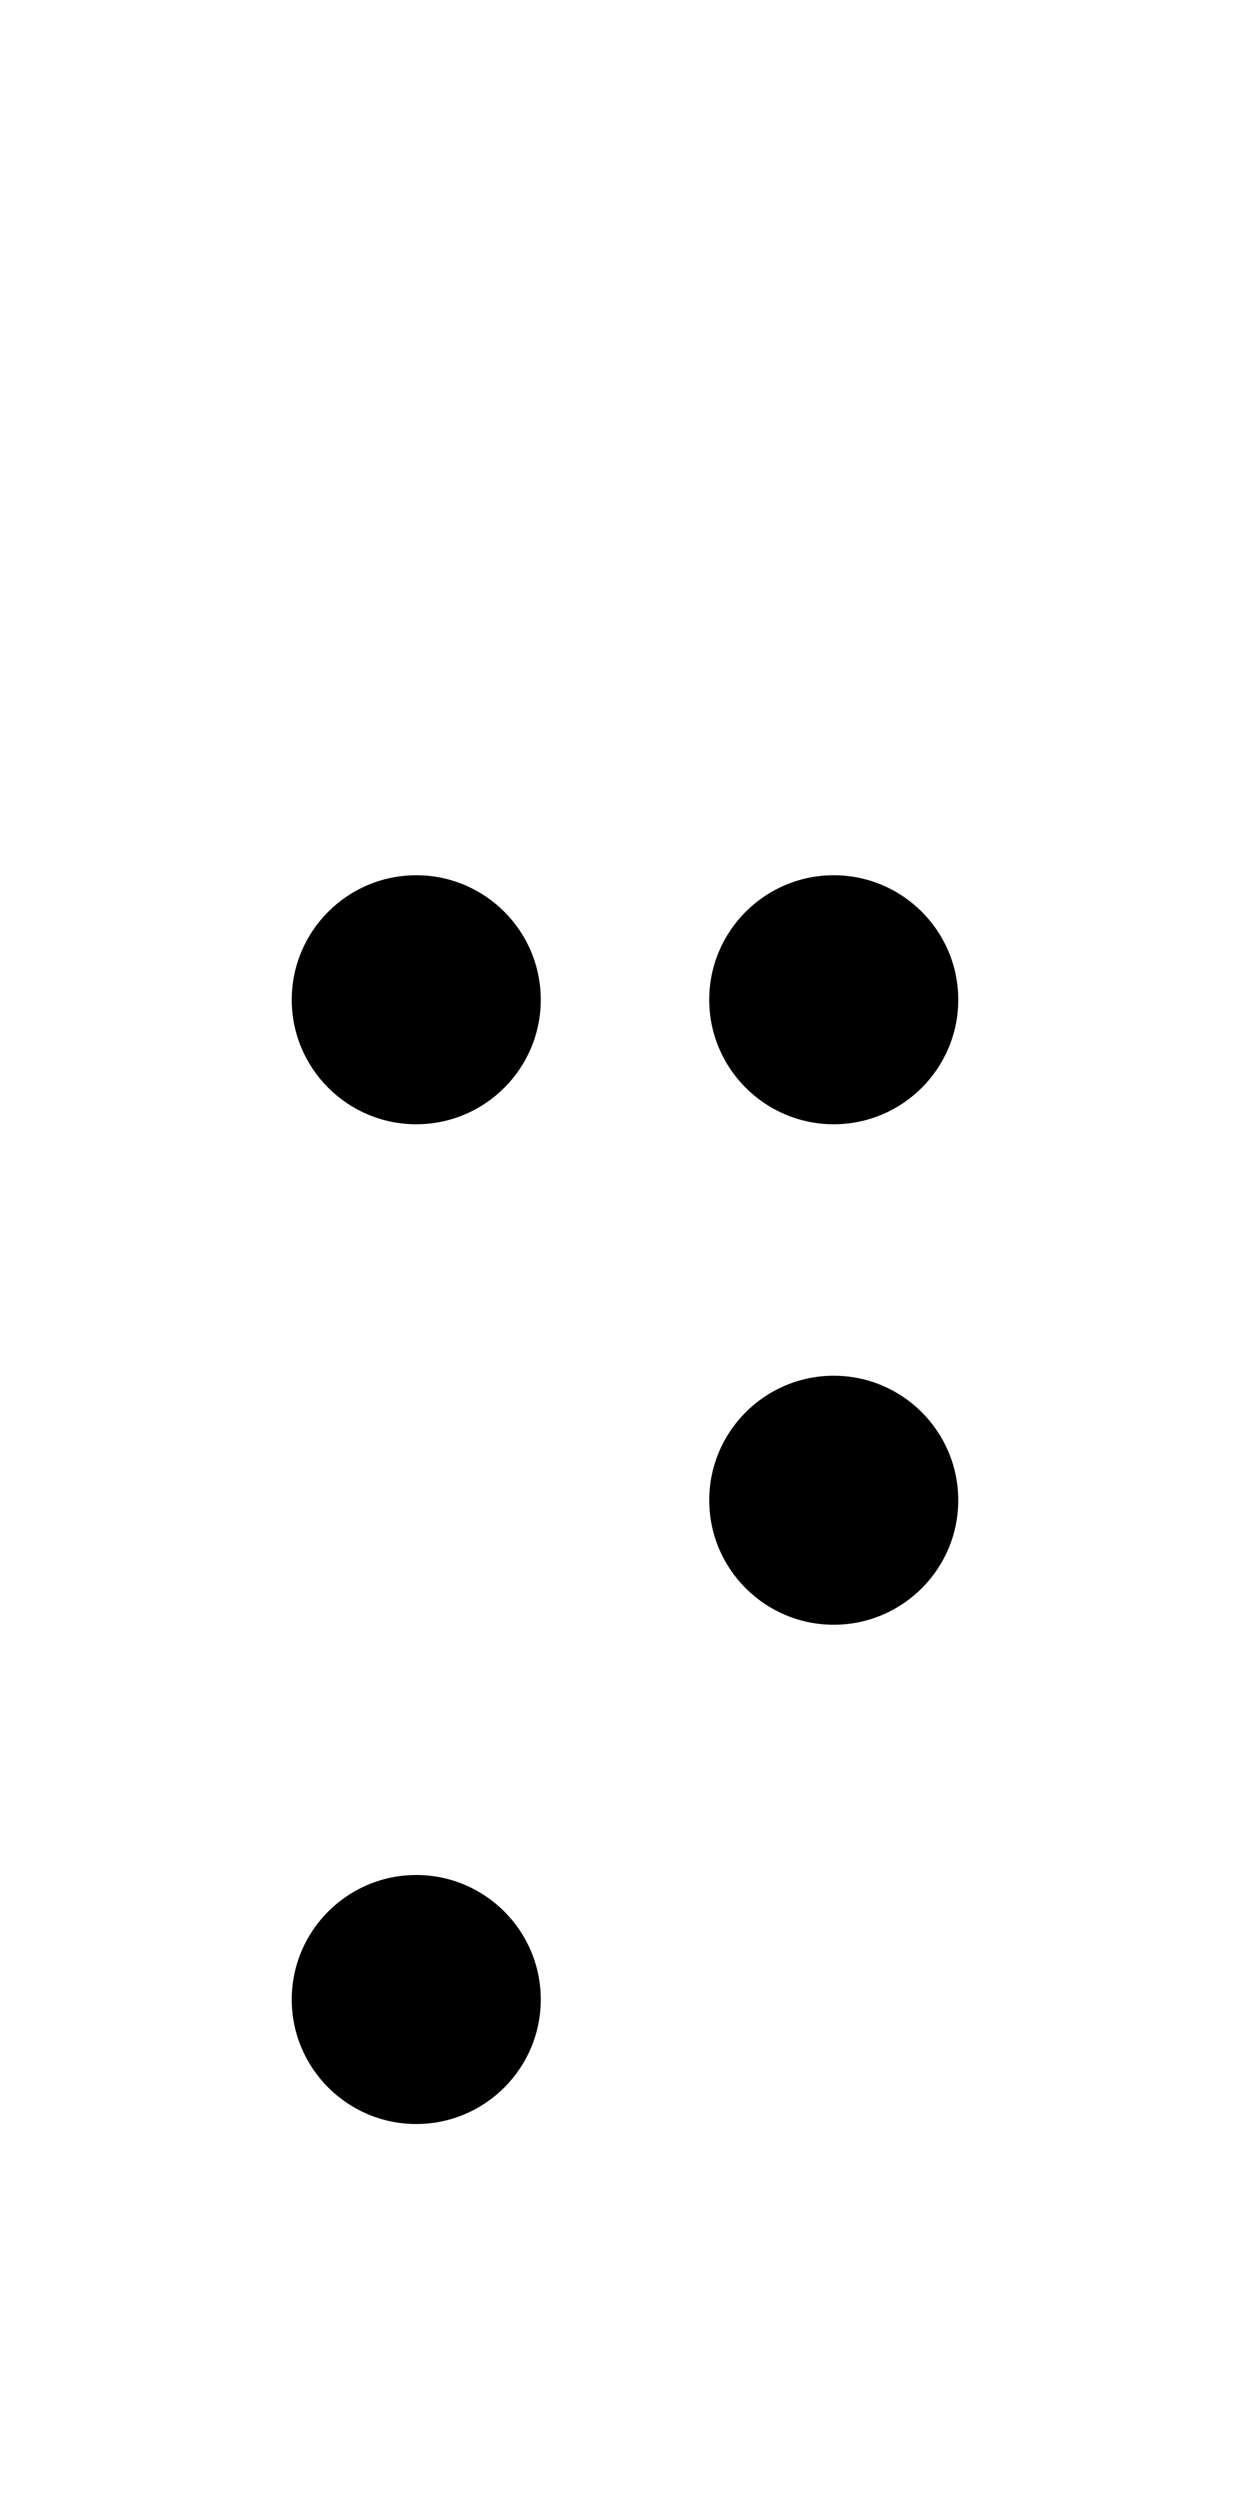 <?xml version="1.0" encoding="UTF-8" standalone="no"?>
<svg
   xmlns:dc="http://purl.org/dc/elements/1.1/"
   xmlns:cc="http://creativecommons.org/ns#"
   xmlns:rdf="http://www.w3.org/1999/02/22-rdf-syntax-ns#"
   xmlns:svg="http://www.w3.org/2000/svg"
   xmlns="http://www.w3.org/2000/svg"
   version="1.1"
   width="1024"
   height="2048"
   id="svg3355">
  <defs
     id="defs3357" />
  <path
     id="path3671-6-1-9-6-7-3-5-9-1-9"
     style="display:inline;fill:#000000;fill-opacity:1;stroke:none;stroke-width:0.564"
     d="m 341,717 c -56.293,0 -102,45.708 -102,102 0,56.292 45.705,102 102,102 56.295,0 102,-45.7 102,-102 0,-56.3 -45.707,-102 -102,-102 z m 342,0 c -56.293,0 -102,45.708 -102,102 0,56.292 45.705,102 102,102 56.295,0 102,-45.7 102,-102 0,-56.3 -45.707,-102 -102,-102 z m 0,410 c -56.293,0 -102,45.708 -102,102 0,56.292 45.705,102 102,102 56.295,0 102,-45.7 102,-102 0,-56.3 -45.707,-102 -102,-102 z m -342,409 c -56.293,0 -102,45.708 -102,102 0,56.292 45.705,102 102,102 56.295,0 102,-45.7 102,-102 0,-56.3 -45.707,-102 -102,-102 z" />
</svg>
